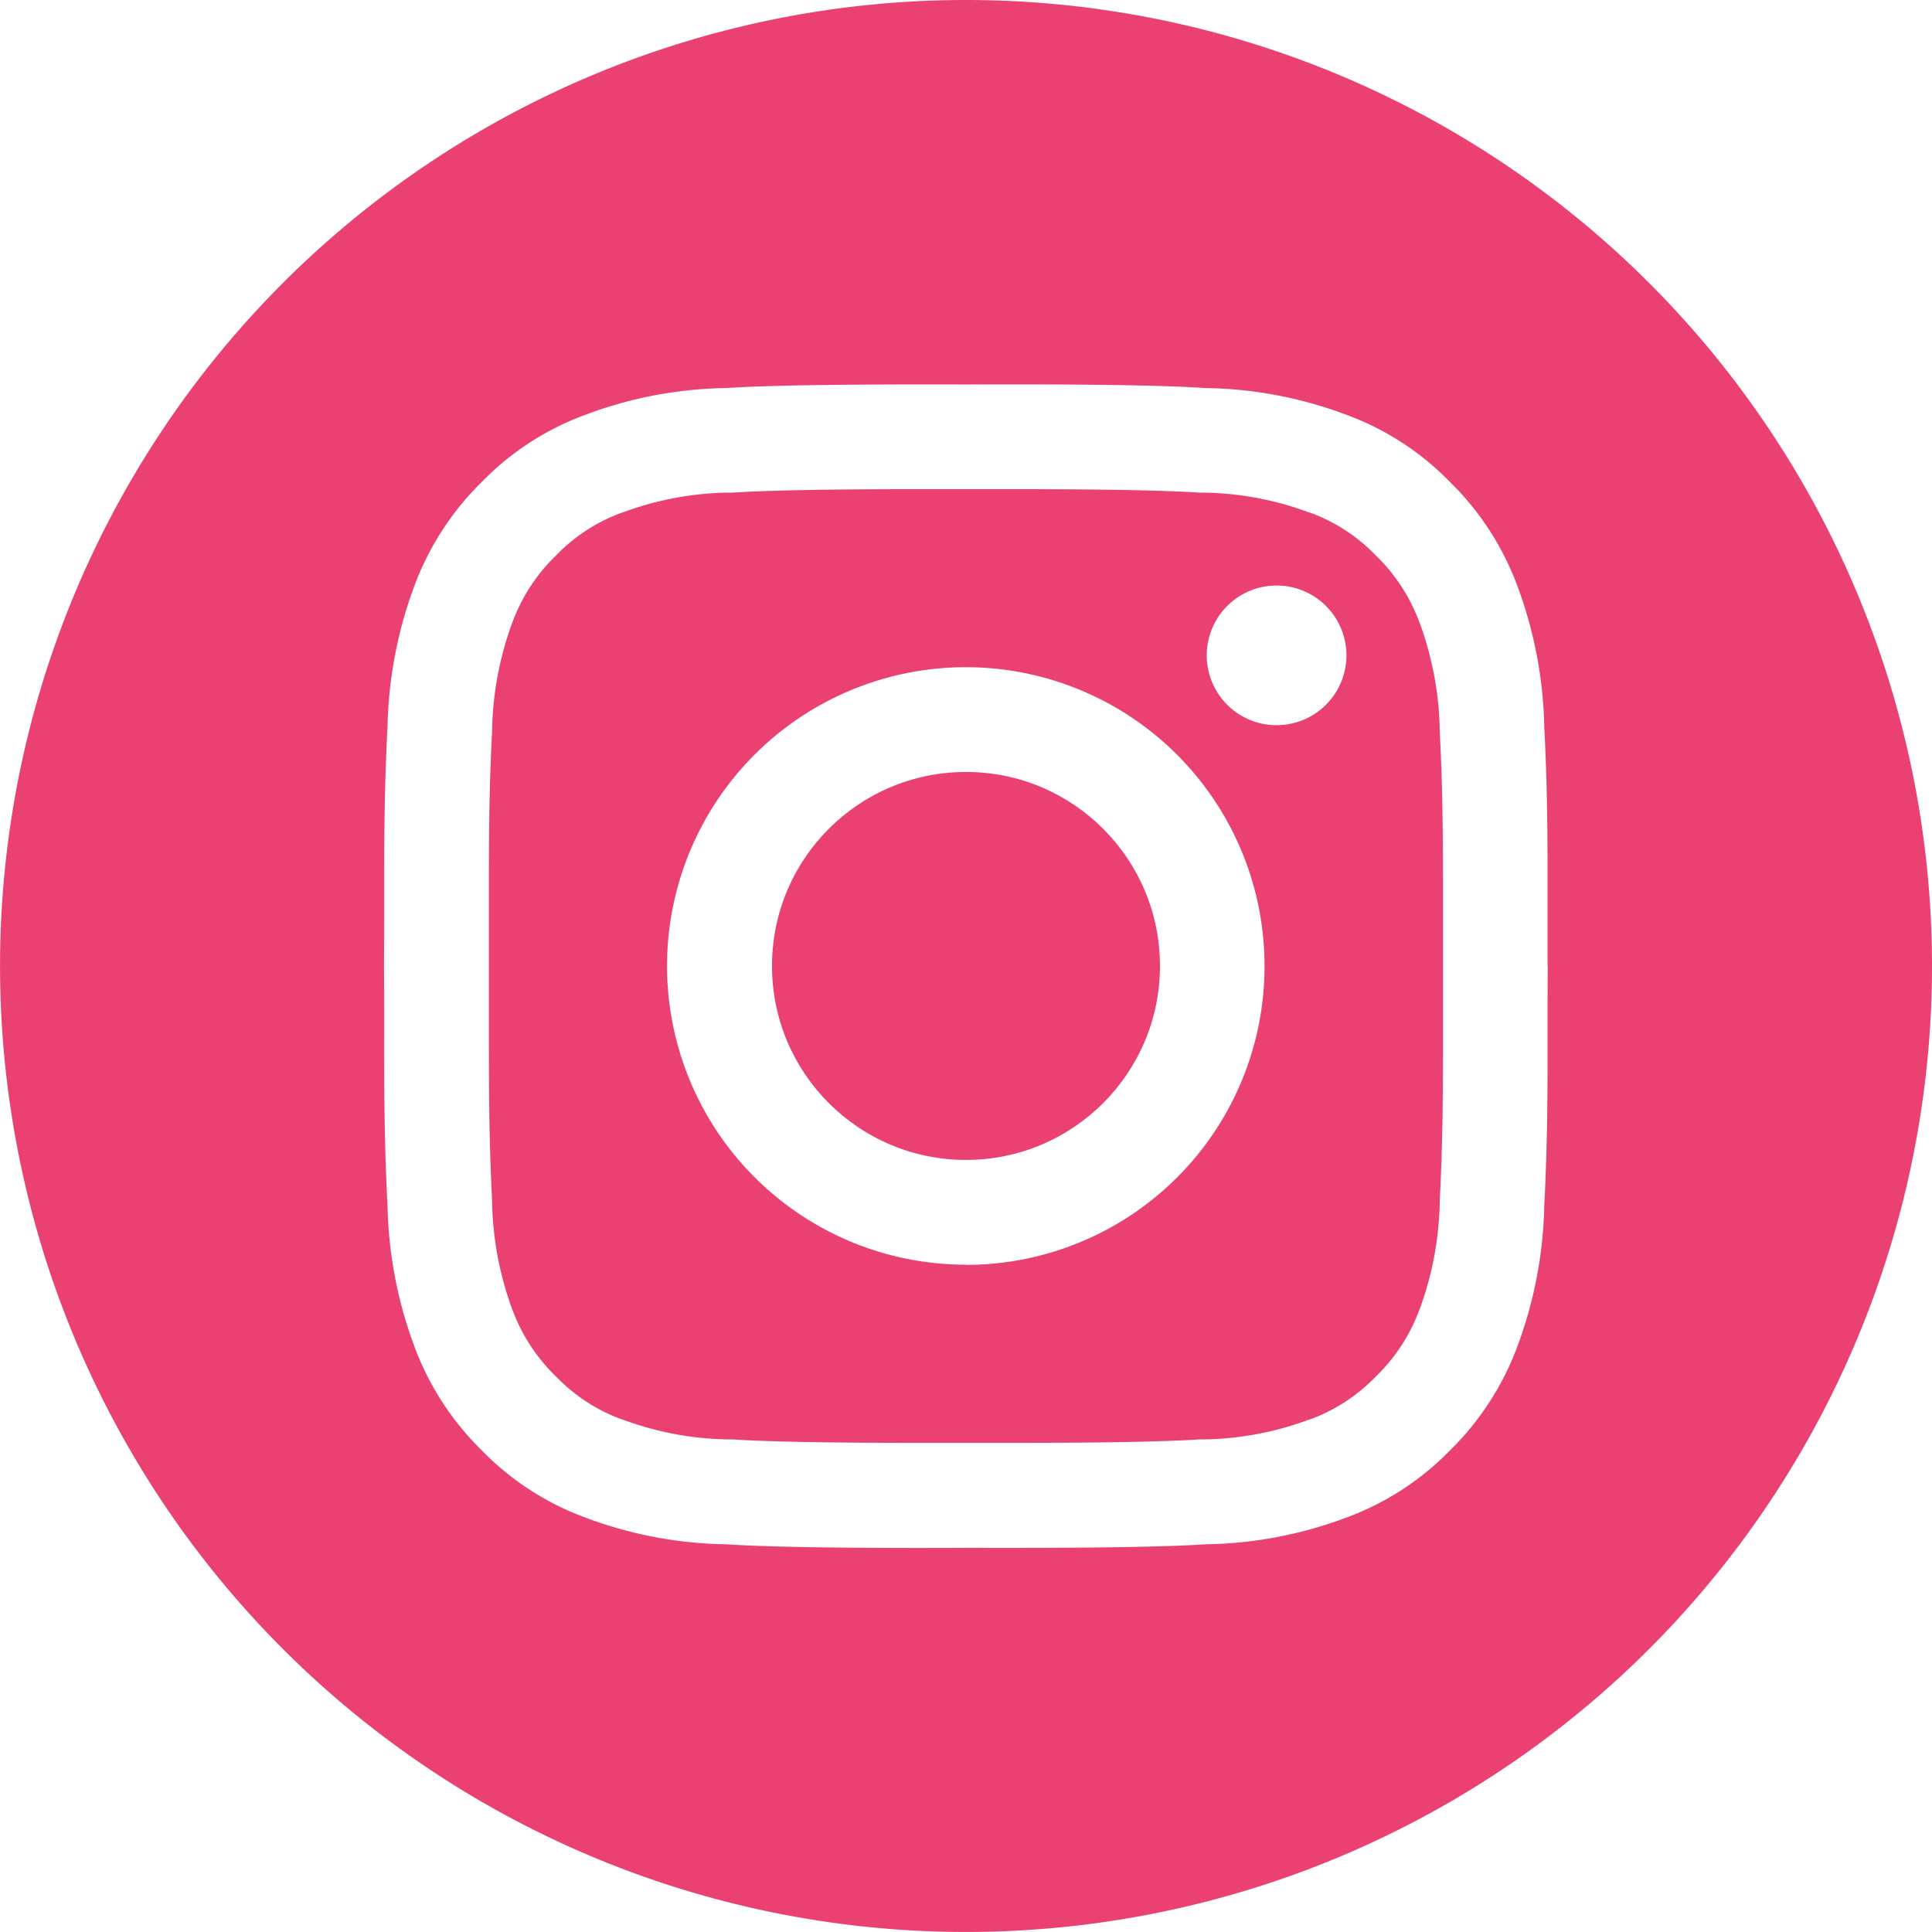 <svg xmlns="http://www.w3.org/2000/svg" width="50.475" height="50.475" viewBox="0 0 50.475 50.475">
  <g id="Group_45" data-name="Group 45" transform="translate(-3016.707 -3195.654)">
    <g id="Group_44" data-name="Group 44">
      <g id="Group_40" data-name="Group 40">
        <g id="Group_39" data-name="Group 39">
          <path id="Path_20" data-name="Path 20" d="M3054.322,3214.766v-.023a8.585,8.585,0,0,0-.514-2.786l-.013-.034-.014-.034a4.677,4.677,0,0,0-1.116-1.71l-.025-.024-.025-.026a4.538,4.538,0,0,0-1.7-1.088l-.01,0a8.218,8.218,0,0,0-2.768-.517l-.052,0-.051,0c-.922-.06-2.543-.09-4.817-.09l-1.263,0h-.023l-1.264,0c-2.273,0-3.894.03-4.817.09l-.05,0-.052,0a8.219,8.219,0,0,0-2.768.517l-.01,0a4.542,4.542,0,0,0-1.7,1.088l-.025.026-.025.024a4.69,4.69,0,0,0-1.117,1.71l-.013.034-.013.034a8.586,8.586,0,0,0-.514,2.786v.023c-.085,1.638-.084,2.963-.083,4.366,0,.562,0,1.143,0,1.76s0,1.2,0,1.76c0,1.4,0,2.728.083,4.365v.024a8.583,8.583,0,0,0,.514,2.786l.013.034.013.034a4.686,4.686,0,0,0,1.117,1.709l.025.025.025.025a4.544,4.544,0,0,0,1.7,1.089l.01,0a8.221,8.221,0,0,0,2.769.517h.051l.05,0c.923.06,2.543.09,4.816.09l1.265,0h.023l1.265,0c2.273,0,3.893-.03,4.815-.09l.051,0h.051a8.219,8.219,0,0,0,2.769-.517l.01,0a4.54,4.54,0,0,0,1.7-1.089l.025-.025.025-.025a4.673,4.673,0,0,0,1.116-1.709l.014-.034.013-.034a8.583,8.583,0,0,0,.514-2.786v-.024c.084-1.637.084-2.962.083-4.365,0-.562,0-1.143,0-1.76s0-1.2,0-1.76C3054.406,3217.729,3054.406,3216.4,3054.322,3214.766Zm-12.378,13.929a7.805,7.805,0,1,1,7.8-7.805A7.8,7.8,0,0,1,3041.944,3228.7Zm8.116-14.094a1.825,1.825,0,1,1,1.824-1.825A1.825,1.825,0,0,1,3050.06,3214.6Z" fill="#ea4172"/>
        </g>
      </g>
      <g id="Group_41" data-name="Group 41">
        <circle id="Ellipse_13" data-name="Ellipse 13" cx="5.068" cy="5.068" r="5.068" transform="translate(3036.876 3215.822)" fill="#ea4172"/>
      </g>
      <g id="Group_43" data-name="Group 43">
        <g id="Group_42" data-name="Group 42">
          <path id="Path_21" data-name="Path 21" d="M3041.944,3195.654a25.237,25.237,0,1,0,25.238,25.238A25.237,25.237,0,0,0,3041.944,3195.654Zm15.2,25.239c-.019,2.165.031,3.882-.092,6.266a11.148,11.148,0,0,1-.71,3.69,7.393,7.393,0,0,1-1.751,2.695,7.276,7.276,0,0,1-2.691,1.751,10.864,10.864,0,0,1-3.69.705c-1.259.081-3.478.1-6.269.093-2.79.011-5.009-.012-6.268-.093a10.867,10.867,0,0,1-3.691-.705,7.284,7.284,0,0,1-2.691-1.751,7.418,7.418,0,0,1-1.751-2.695,11.185,11.185,0,0,1-.709-3.69c-.094-1.826-.087-3.261-.087-4.8,0-.472,0-.953-.005-1.461v0c.019-2.164-.031-3.881.092-6.265a11.19,11.19,0,0,1,.709-3.691,7.423,7.423,0,0,1,1.751-2.694,7.278,7.278,0,0,1,2.691-1.751,10.867,10.867,0,0,1,3.691-.705c1.259-.082,3.478-.1,6.268-.093,2.791-.011,5.01.011,6.269.093a10.864,10.864,0,0,1,3.69.705,7.269,7.269,0,0,1,2.691,1.751,7.4,7.4,0,0,1,1.751,2.694,11.153,11.153,0,0,1,.71,3.691c.094,1.826.087,3.261.087,4.8,0,.472,0,.954,0,1.46Z" fill="#ea4172"/>
        </g>
      </g>
    </g>
  </g>
</svg>
